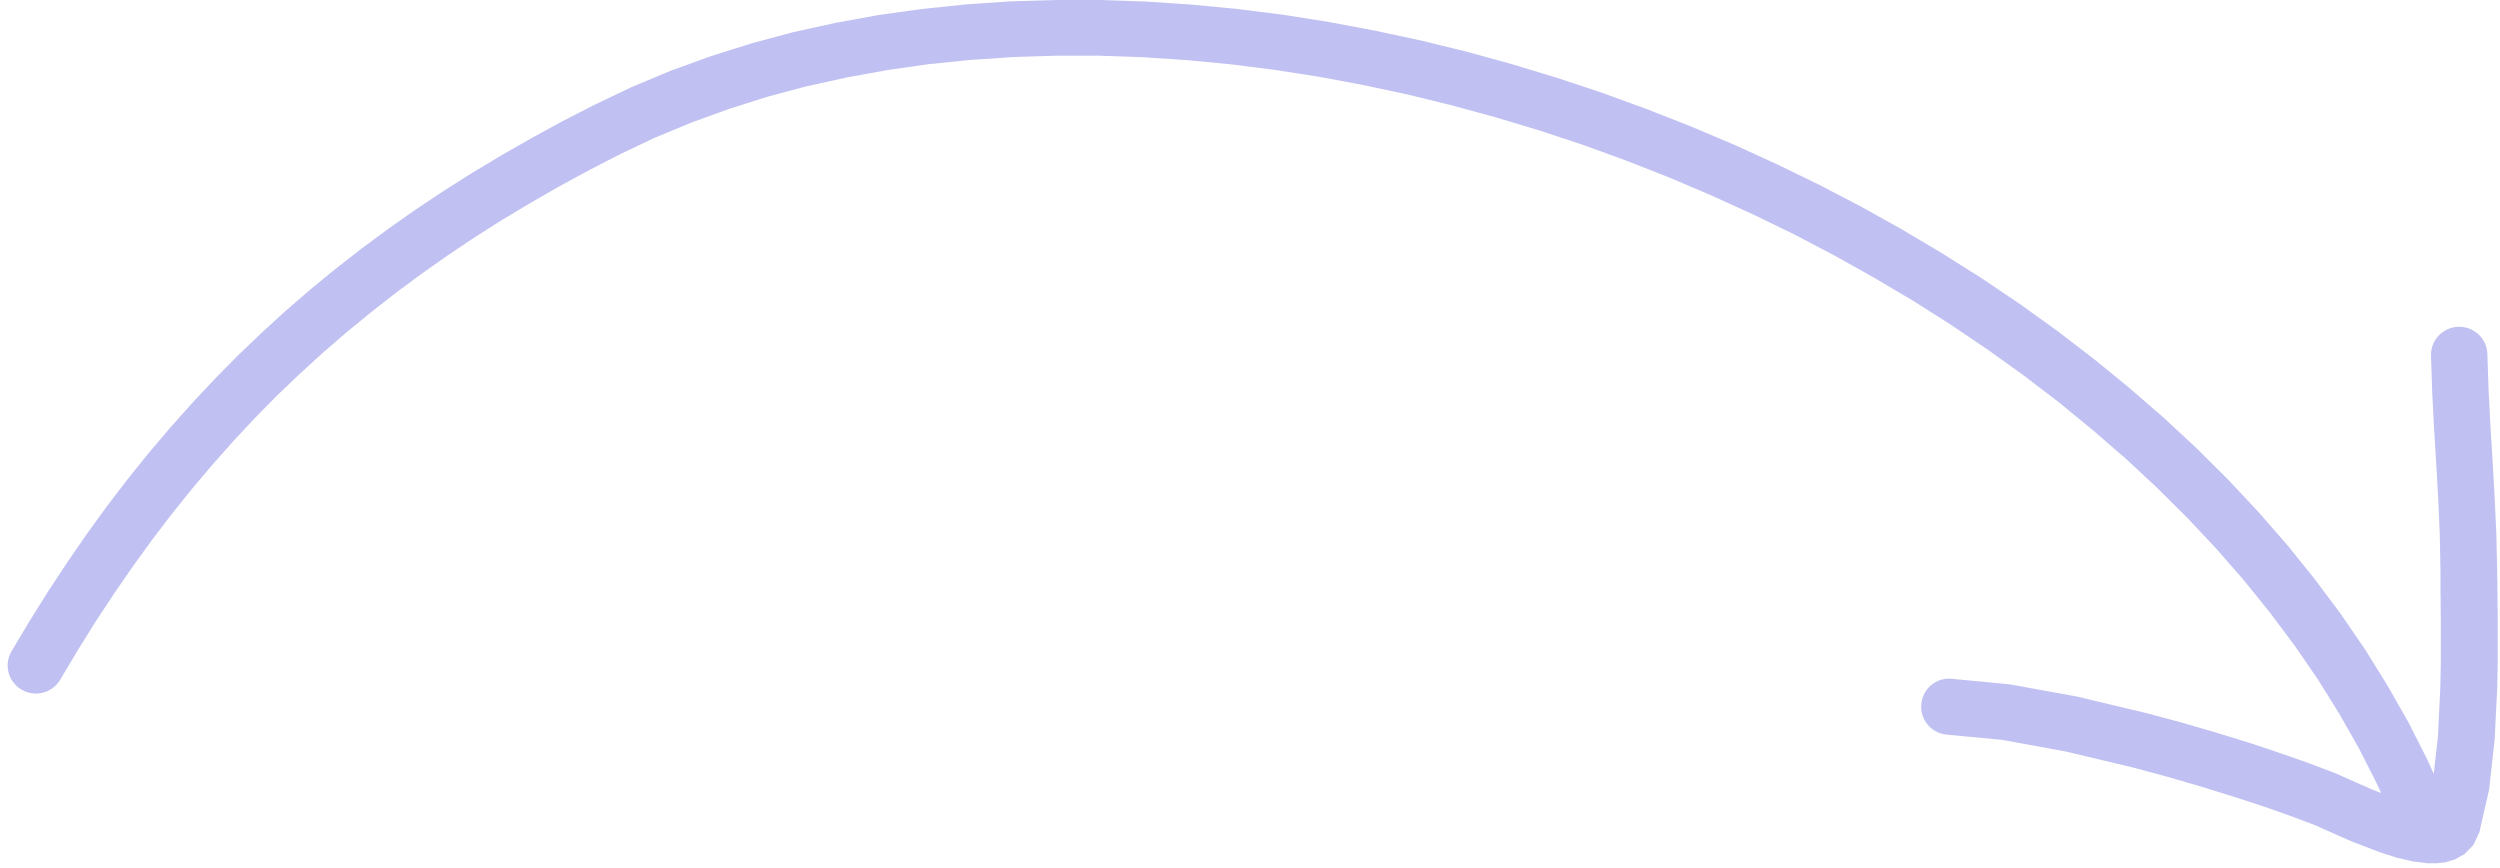 <?xml version="1.0" encoding="UTF-8"?> <svg xmlns="http://www.w3.org/2000/svg" width="242" height="84" viewBox="0 0 242 84" fill="none"><path d="M241.76 58.908L241.76 58.008L241.744 57.188L241.744 56.435L241.727 55.78L241.727 55.206L241.645 51.684L241.482 48.146L241.285 44.64L241.072 41.168L240.892 37.711L240.777 34.255C240.728 32.748 239.467 31.585 237.959 31.634C236.452 31.683 235.273 32.944 235.322 34.435L235.437 37.941L235.617 41.462L235.83 44.952L236.027 48.408L236.174 51.848L236.239 55.305L236.239 55.845L236.239 56.517L236.239 57.27L236.256 58.089L236.256 58.974L236.272 59.924L236.272 61.988L236.272 64.216L236.223 66.526L235.994 71.276L235.584 74.913L234.994 73.586L233.143 69.933L231.112 66.362L228.933 62.856L226.574 59.416L224.068 56.058L221.414 52.766L218.613 49.555L215.681 46.426L212.618 43.379L209.423 40.414L206.114 37.547L202.707 34.763L199.185 32.06L195.565 29.455L191.846 26.949L188.029 24.541L184.147 22.231L180.183 20.019L176.137 17.906L172.025 15.908L167.864 14.007L163.638 12.222L159.378 10.551L155.07 8.978L150.729 7.537L146.355 6.21L141.949 4.998L137.526 3.917L133.087 2.966L128.647 2.131L124.208 1.427L119.769 0.87L115.329 0.444L110.906 0.149L106.516 0.001L102.142 0.001L97.801 0.132L93.493 0.427L89.234 0.87L85.024 1.459L80.879 2.213L76.784 3.114L72.754 4.195L68.806 5.44L64.924 6.849L61.124 8.438L57.454 10.191L54.391 11.763L51.426 13.385L48.526 15.04L45.692 16.743L42.924 18.496L40.221 20.298L37.584 22.149L34.995 24.066L32.473 26.031L30.015 28.046L27.608 30.127L25.265 32.273L22.972 34.468L20.744 36.728L18.565 39.054L16.436 41.446L14.355 43.903L12.324 46.426L10.342 49.014L8.409 51.684L6.525 54.42L4.674 57.221L2.872 60.104L1.119 63.037C0.349 64.331 0.791 66.002 2.085 66.755C3.38 67.525 5.05 67.099 5.82 65.805L7.54 62.922L9.277 60.137L11.062 57.434L12.881 54.797L14.732 52.241L16.632 49.751L18.581 47.327L20.564 44.984L22.595 42.691L24.675 40.463L26.805 38.301L29 36.204L31.244 34.156L33.538 32.174L35.897 30.241L38.304 28.358L40.778 26.523L43.317 24.737L45.905 23.001L48.559 21.314L51.295 19.675L54.08 18.07L56.946 16.514L59.862 15.007L63.335 13.352L66.89 11.878L70.543 10.551L74.261 9.372L78.062 8.356L81.944 7.504L85.892 6.783L89.889 6.21L93.952 5.8L98.063 5.522L102.208 5.391L106.401 5.391L110.628 5.538L114.871 5.817L119.146 6.226L123.422 6.767L127.714 7.439L132.005 8.241L136.297 9.159L140.573 10.207L144.832 11.37L149.075 12.648L153.285 14.04L157.462 15.564L161.59 17.185L165.669 18.922L169.699 20.756L173.679 22.689L177.578 24.737L181.411 26.883L185.179 29.111L188.848 31.437L192.436 33.861L195.925 36.368L199.316 38.956L202.592 41.643L205.77 44.395L208.817 47.229L211.749 50.145L214.551 53.126L217.221 56.189L219.744 59.318L222.135 62.512L224.363 65.756L226.427 69.065L228.344 72.439L230.08 75.863L230.49 76.764L229.687 76.453L227.492 75.486L226.181 74.897L224.904 74.405L223.593 73.914L222.217 73.422L220.792 72.931L219.301 72.423L217.761 71.915L214.583 70.932L211.258 69.966L207.851 69.049L204.476 68.246L201.052 67.427L194.566 66.247L188.93 65.707C187.44 65.559 186.113 66.657 185.982 68.147C185.834 69.638 186.932 70.965 188.423 71.113L193.812 71.62L199.988 72.751L203.231 73.521L206.524 74.307L209.8 75.192L213.011 76.125L216.123 77.092L217.598 77.567L219.039 78.042L220.415 78.517L221.726 78.992L222.971 79.451L224.085 79.877L225.297 80.417L227.639 81.449L230.457 82.53L232.013 83.022L233.553 83.382L234.978 83.562L235.879 83.562L236.747 83.464L237.648 83.186L238.582 82.661L239.434 81.777L240.007 80.548L240.941 76.453L241.482 71.604L241.727 66.641L241.776 64.2L241.776 61.906L241.776 59.809L241.776 58.827L241.76 58.908Z" fill="#C0C0F2"></path></svg> 